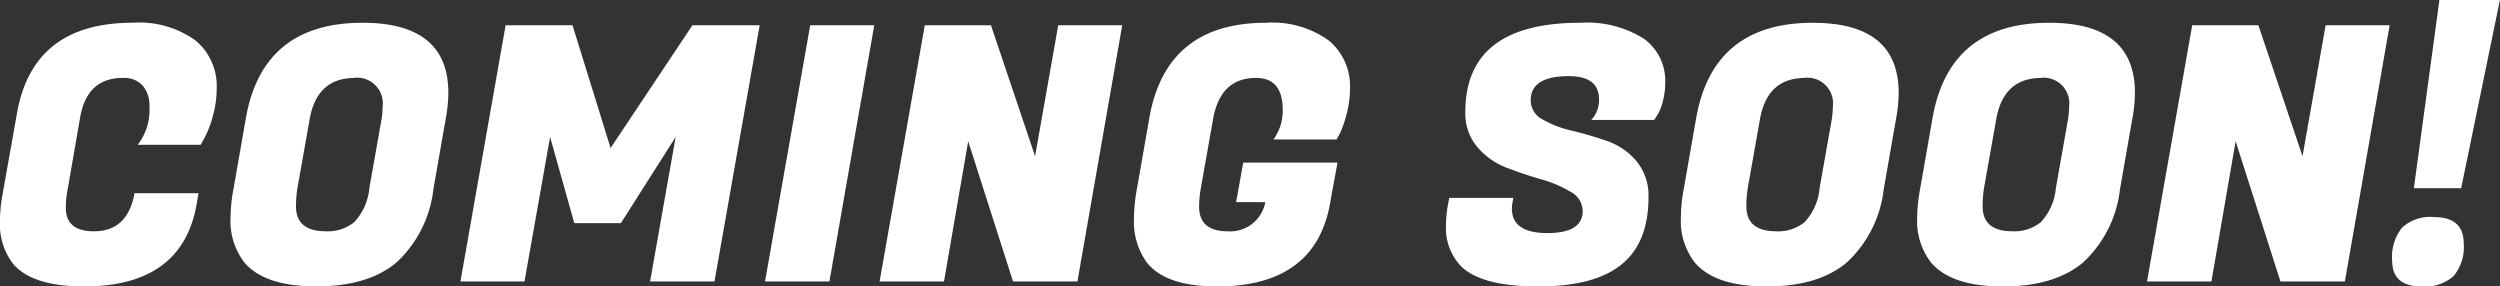 <svg xmlns="http://www.w3.org/2000/svg" width="224.832" height="25.76" viewBox="0 0 224.832 25.76">
  <rect x="0" y="0" width="224.832" height="25.76" fill="#333333" stroke="none"/>
  <path id="パス_40" data-name="パス 40" d="M-103.968.448q-4.576,0-6.336-1.984a5.833,5.833,0,0,1-1.216-3.936,13.264,13.264,0,0,1,.224-2.336l1.312-7.36q1.44-8.1,10.4-8.1a8.667,8.667,0,0,1,5.632,1.584,5.32,5.32,0,0,1,1.92,4.336A9.059,9.059,0,0,1-92.4-14.8a8.932,8.932,0,0,1-.72,1.872l-.352.64h-5.664a5.111,5.111,0,0,0,1.056-3.456,2.727,2.727,0,0,0-.608-1.872,2.265,2.265,0,0,0-1.792-.688q-3.232,0-3.84,3.584l-1.12,6.464a8.63,8.63,0,0,0-.16,1.632q0,2.112,2.528,2.112,3.04,0,3.648-3.424h5.76l-.16.928Q-95.1.448-103.968.448Zm25.056-23.712q7.712,0,7.712,6.3a12.583,12.583,0,0,1-.224,2.272l-1.12,6.4A10.6,10.6,0,0,1-75.872-1.7q-2.56,2.144-7.2,2.144T-89.536-1.7A6.09,6.09,0,0,1-90.784-5.76a13.9,13.9,0,0,1,.256-2.528l1.12-6.4Q-87.9-23.264-78.912-23.264Zm-3.3,18.752a3.772,3.772,0,0,0,2.56-.832A5.163,5.163,0,0,0-78.3-8.416l1.088-6.144a7.84,7.84,0,0,0,.1-1.152A2.305,2.305,0,0,0-79.744-18.3q-3.3.064-3.936,3.744l-1.088,6.144A10.522,10.522,0,0,0-84.9-6.752Q-84.9-4.512-82.208-4.512ZM-60.032-23.04-56.608-12l7.36-11.04H-43.2L-47.264,0h-5.792l2.3-12.992L-55.68-5.248h-4.192l-2.176-7.744L-64.352,0h-5.76l4.064-23.04Zm27.136,0L-36.928,0H-42.72l4.064-23.04Zm22.3,0L-14.624,0h-5.792l-4.032-12.608L-26.624,0h-5.792l4.064-23.04H-22.4l3.968,11.776,2.08-11.776ZM-2.08.448q-4.544,0-6.272-2.112A6.26,6.26,0,0,1-9.536-5.7,14.57,14.57,0,0,1-9.28-8.288l1.12-6.4q1.5-8.576,10.5-8.576A8.667,8.667,0,0,1,7.968-21.68a5.32,5.32,0,0,1,1.92,4.336,8.879,8.879,0,0,1-.3,2.272,9.527,9.527,0,0,1-.592,1.728l-.32.576H3.008a4.419,4.419,0,0,0,.832-2.656q0-2.88-2.4-2.88-3.232,0-3.872,3.744L-3.52-8.416a9.3,9.3,0,0,0-.16,1.7q0,2.208,2.608,2.208A3.207,3.207,0,0,0,2.272-7.136H-.352l.64-3.552h8.48L8.256-7.936l-.16.928Q6.752.448-2.08.448ZM24.448-6.56q0,2.208,3.184,2.208t3.184-1.984a1.987,1.987,0,0,0-1.088-1.728,10.625,10.625,0,0,0-2.64-1.12q-1.552-.448-3.1-1.04a6.479,6.479,0,0,1-2.64-1.856,4.661,4.661,0,0,1-1.088-3.152q0-8.032,10.336-8.032A9.578,9.578,0,0,1,36.3-21.84a4.63,4.63,0,0,1,1.936,3.952A6.491,6.491,0,0,1,38-16.112a4.029,4.029,0,0,1-.5,1.2l-.256.384H31.584a2.578,2.578,0,0,0,.7-1.856q0-2.08-2.72-2.08-3.424,0-3.424,2.176a1.939,1.939,0,0,0,1.088,1.728,9.534,9.534,0,0,0,2.64,1.008,32.145,32.145,0,0,1,3.12.912,6.073,6.073,0,0,1,2.656,1.808,4.85,4.85,0,0,1,1.088,3.28q0,4.064-2.432,6.032T26.816.448Q21.76.448,19.9-1.344a4.95,4.95,0,0,1-1.376-3.712,10.965,10.965,0,0,1,.192-1.952l.1-.512h5.76l-.064.384A2.966,2.966,0,0,0,24.448-6.56Zm27.072-16.7q7.712,0,7.712,6.3a12.582,12.582,0,0,1-.224,2.272l-1.12,6.4A10.6,10.6,0,0,1,54.56-1.7Q52,.448,47.36.448T40.9-1.7A6.09,6.09,0,0,1,39.648-5.76,13.9,13.9,0,0,1,39.9-8.288l1.12-6.4Q42.528-23.264,51.52-23.264Zm-3.3,18.752a3.772,3.772,0,0,0,2.56-.832,5.163,5.163,0,0,0,1.344-3.072l1.088-6.144a7.841,7.841,0,0,0,.1-1.152A2.305,2.305,0,0,0,50.688-18.3q-3.3.064-3.936,3.744L45.664-8.416a10.522,10.522,0,0,0-.128,1.664Q45.536-4.512,48.224-4.512ZM72.768-23.264q7.712,0,7.712,6.3a12.583,12.583,0,0,1-.224,2.272l-1.12,6.4A10.6,10.6,0,0,1,75.808-1.7Q73.248.448,68.608.448T62.144-1.7A6.09,6.09,0,0,1,60.9-5.76a13.9,13.9,0,0,1,.256-2.528l1.12-6.4Q63.776-23.264,72.768-23.264Zm-3.3,18.752a3.772,3.772,0,0,0,2.56-.832,5.163,5.163,0,0,0,1.344-3.072l1.088-6.144a7.84,7.84,0,0,0,.1-1.152A2.305,2.305,0,0,0,71.936-18.3Q68.64-18.24,68-14.56L66.912-8.416a10.522,10.522,0,0,0-.128,1.664Q66.784-4.512,69.472-4.512Zm33.92-18.528L99.36,0H93.568L89.536-12.608,87.36,0H81.568l4.064-23.04h5.952l3.968,11.776,2.08-11.776Zm6.432,14.656h-4.256l2.3-16.928h5.44Zm-6.208,6.528a4.234,4.234,0,0,1,.9-2.992,3.772,3.772,0,0,1,2.848-.944q2.688,0,2.688,2.368a4.072,4.072,0,0,1-.912,2.944,3.869,3.869,0,0,1-2.864.928Q103.616.448,103.616-1.856Z" transform="translate(111.52 25.312)" fill="#fff"/>
</svg>
